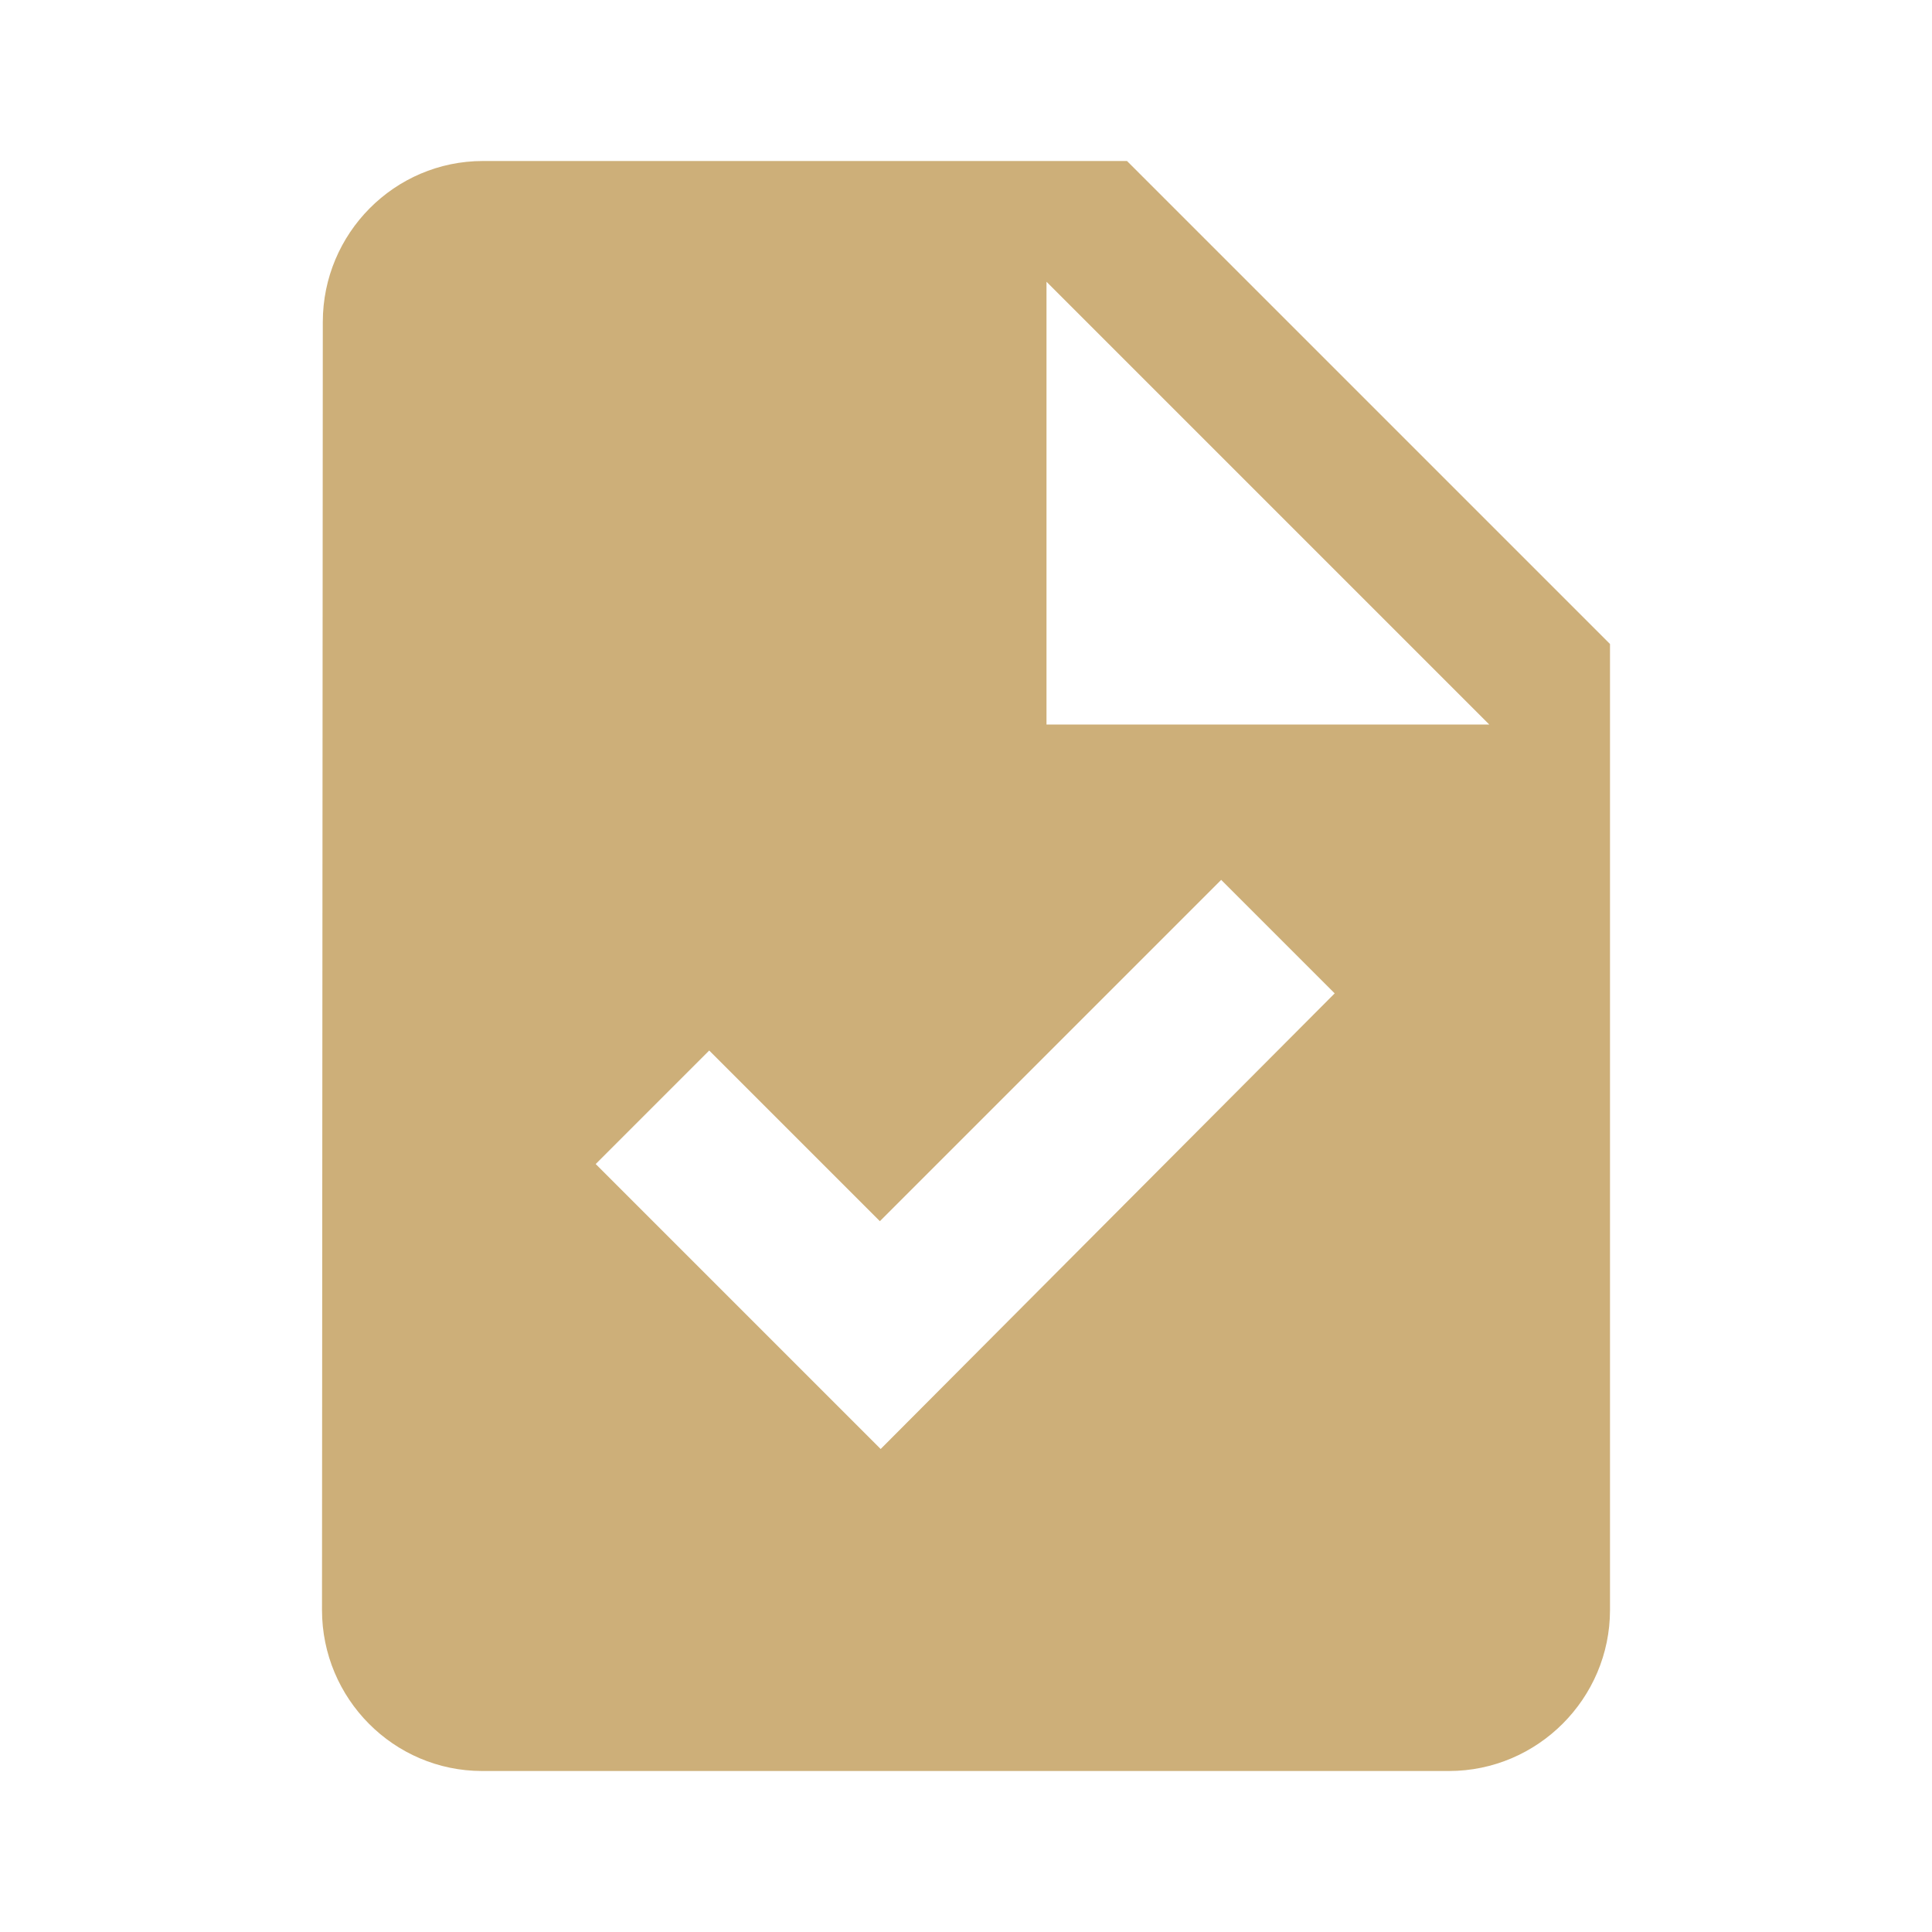 <?xml version="1.0" encoding="UTF-8" standalone="no"?>
<!DOCTYPE svg PUBLIC "-//W3C//DTD SVG 1.1//EN" "http://www.w3.org/Graphics/SVG/1.1/DTD/svg11.dtd">
<svg width="100%" height="100%" viewBox="0 0 24 24" version="1.1" xmlns="http://www.w3.org/2000/svg" xmlns:xlink="http://www.w3.org/1999/xlink" xml:space="preserve" xmlns:serif="http://www.serif.com/" style="fill-rule:evenodd;clip-rule:evenodd;stroke-linejoin:round;stroke-miterlimit:2;">
    <g>
        <rect x="0" y="0" width="24" height="24" style="fill:none;fill-rule:nonzero;"/>
    </g>
    <g>
        <path d="M14,2L6,2C4.9,2 4.01,2.9 4.01,4L4,20C4,21.1 4.89,22 5.99,22L18,22C19.1,22 20,21.1 20,20L20,8L14,2ZM10.94,18L7.4,14.46L8.81,13.05L10.93,15.17L15.17,10.93L16.58,12.34L10.94,18ZM13,9L13,3.5L18.5,9L13,9Z" style="fill:rgb(205,175,121);fill-rule:nonzero;"/>
    </g>
</svg>
